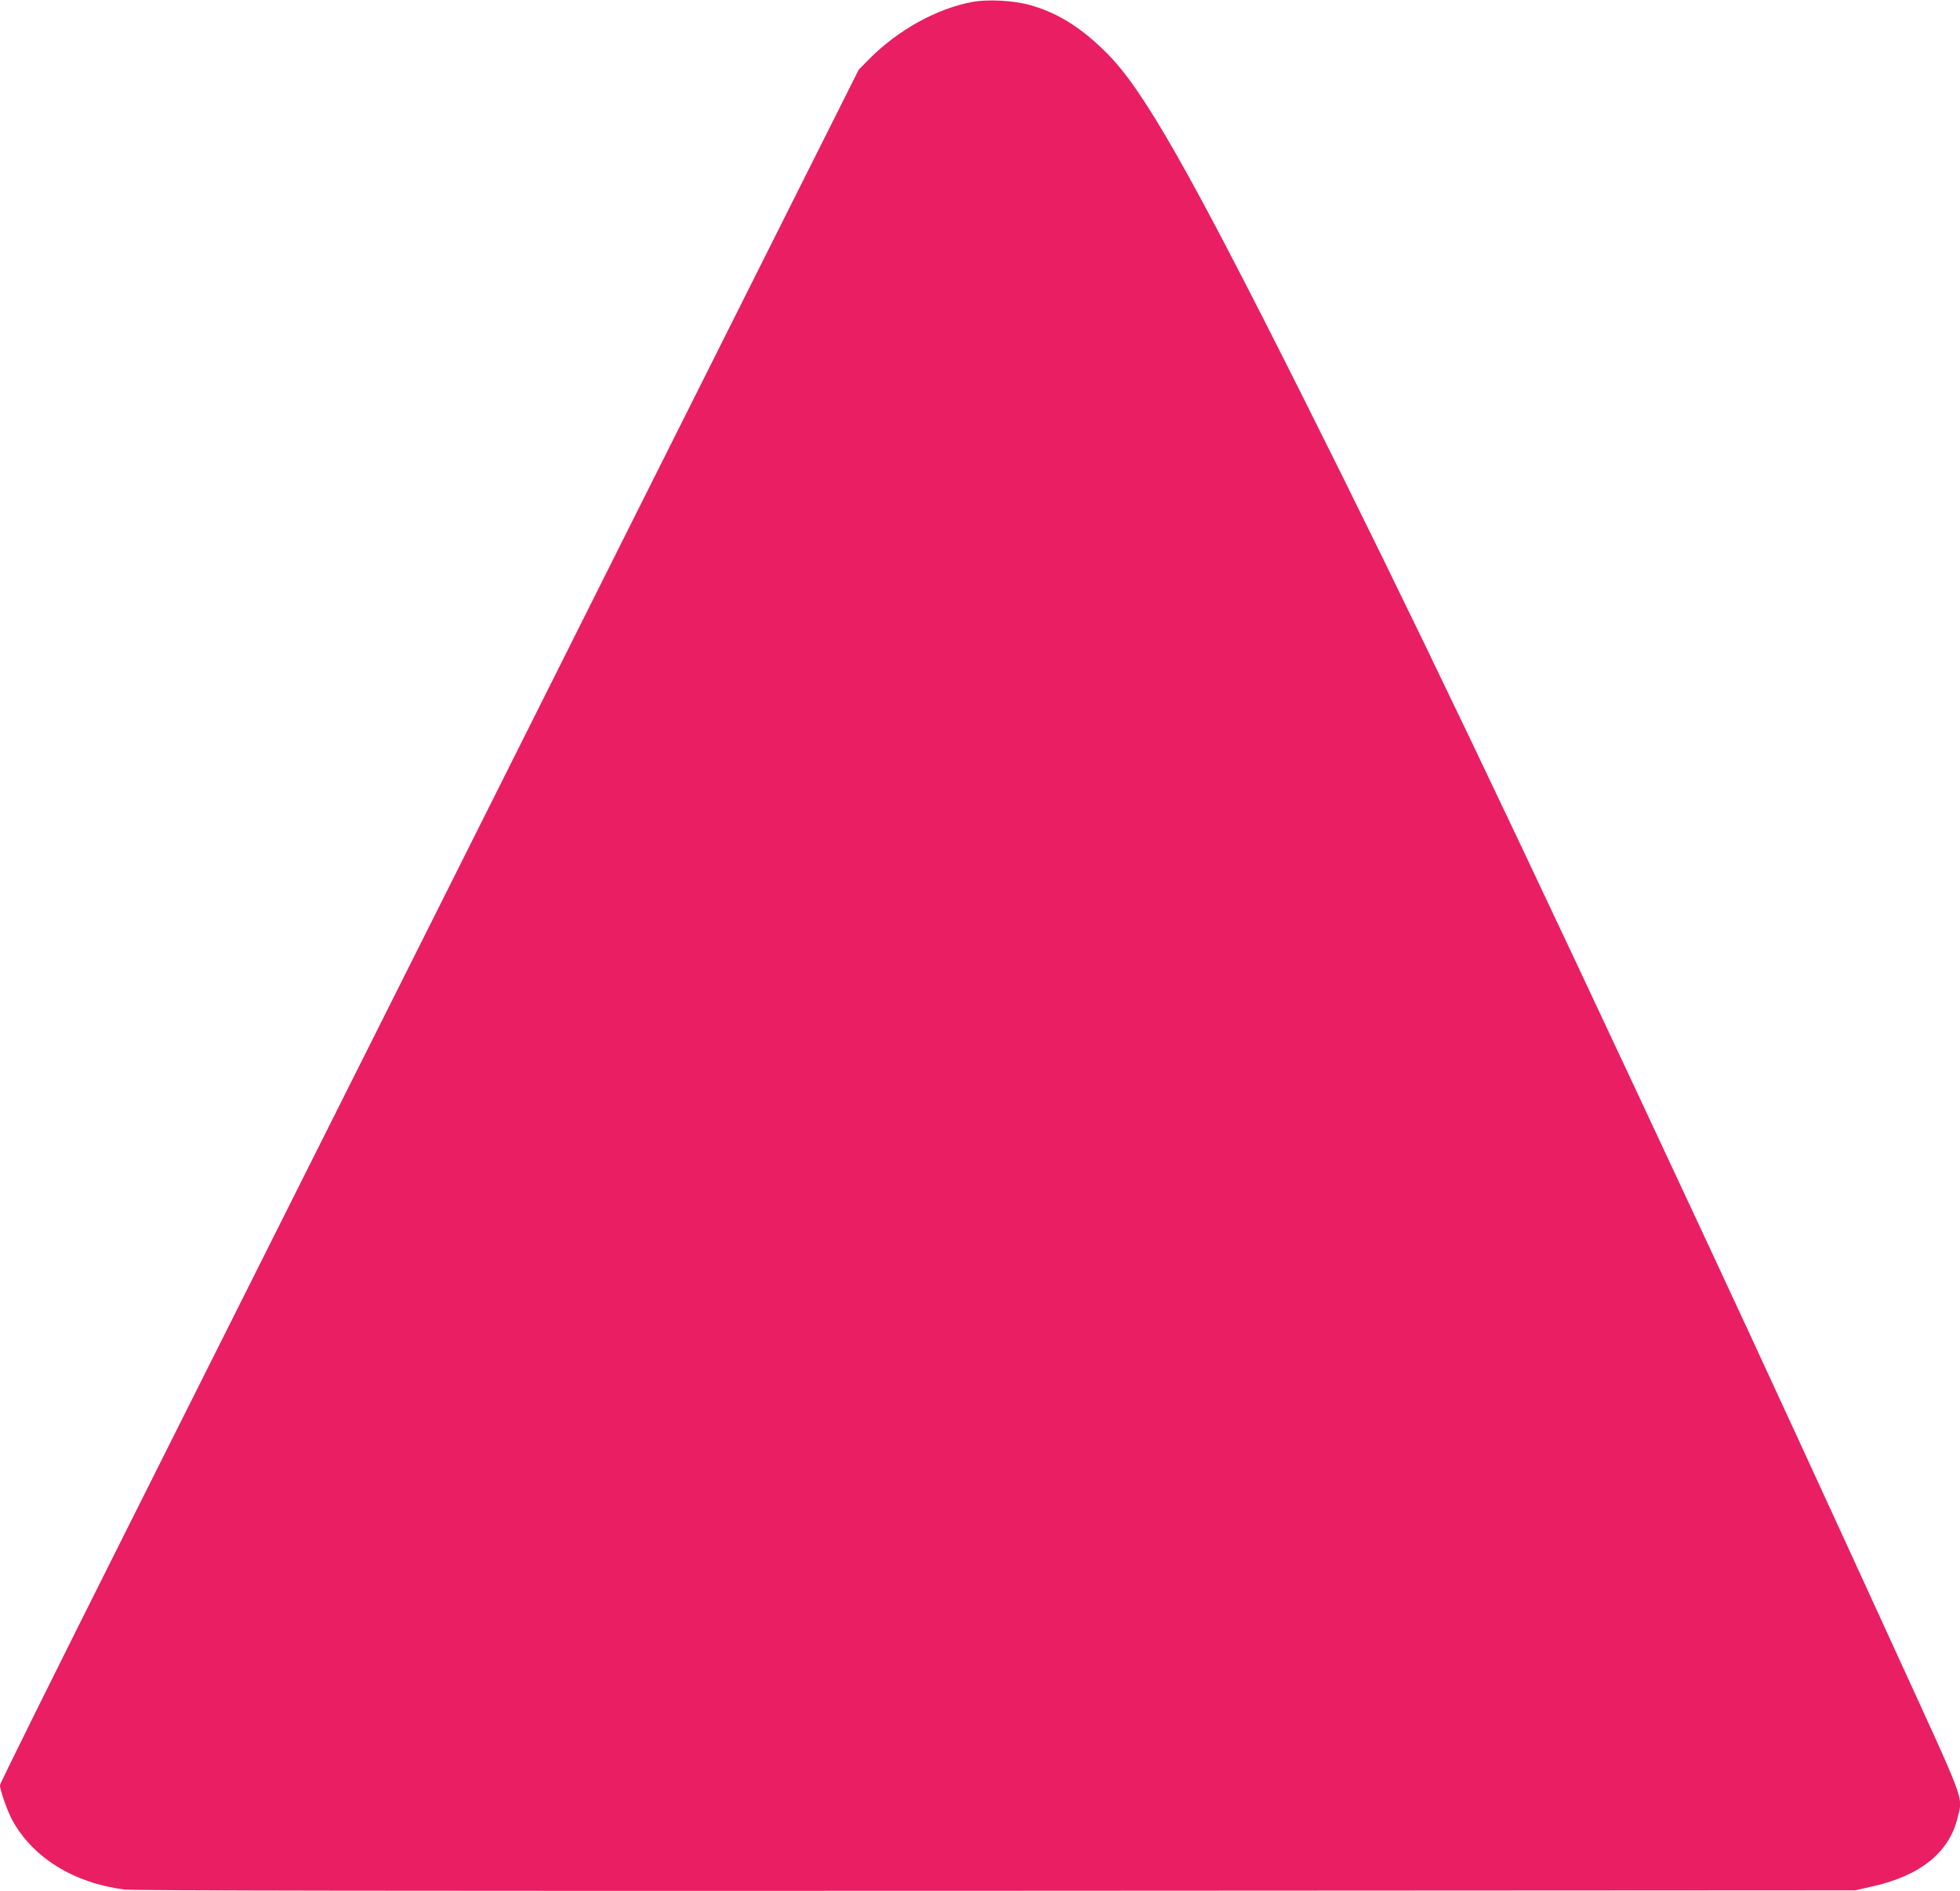 <?xml version="1.0" standalone="no"?>
<!DOCTYPE svg PUBLIC "-//W3C//DTD SVG 20010904//EN"
 "http://www.w3.org/TR/2001/REC-SVG-20010904/DTD/svg10.dtd">
<svg version="1.0" xmlns="http://www.w3.org/2000/svg"
 width="1280pt" height="1235pt" viewBox="0 0 1280 1235"
 preserveAspectRatio="xMidYMid meet">
<g transform="translate(0,1235) scale(0.1,-0.1)"
fill="#e91e63" stroke="none">
<path d="M6343 12336 c-228 -44 -479 -183 -664 -369 l-71 -72 -627 -1250
c-345 -687 -1245 -2483 -2000 -3990 -756 -1507 -1735 -3460 -2177 -4341 -442
-881 -804 -1611 -804 -1622 0 -34 49 -172 82 -232 136 -244 400 -407 731 -450
57 -7 1783 -10 5692 -8 l5610 3 115 26 c314 71 501 223 555 451 33 139 58 72
-394 1059 -439 960 -961 2094 -1244 2699 -1319 2828 -1932 4109 -2637 5515
-742 1479 -1039 2001 -1274 2240 -168 170 -320 267 -502 320 -111 32 -283 42
-391 21z"/>
</g>
</svg>
